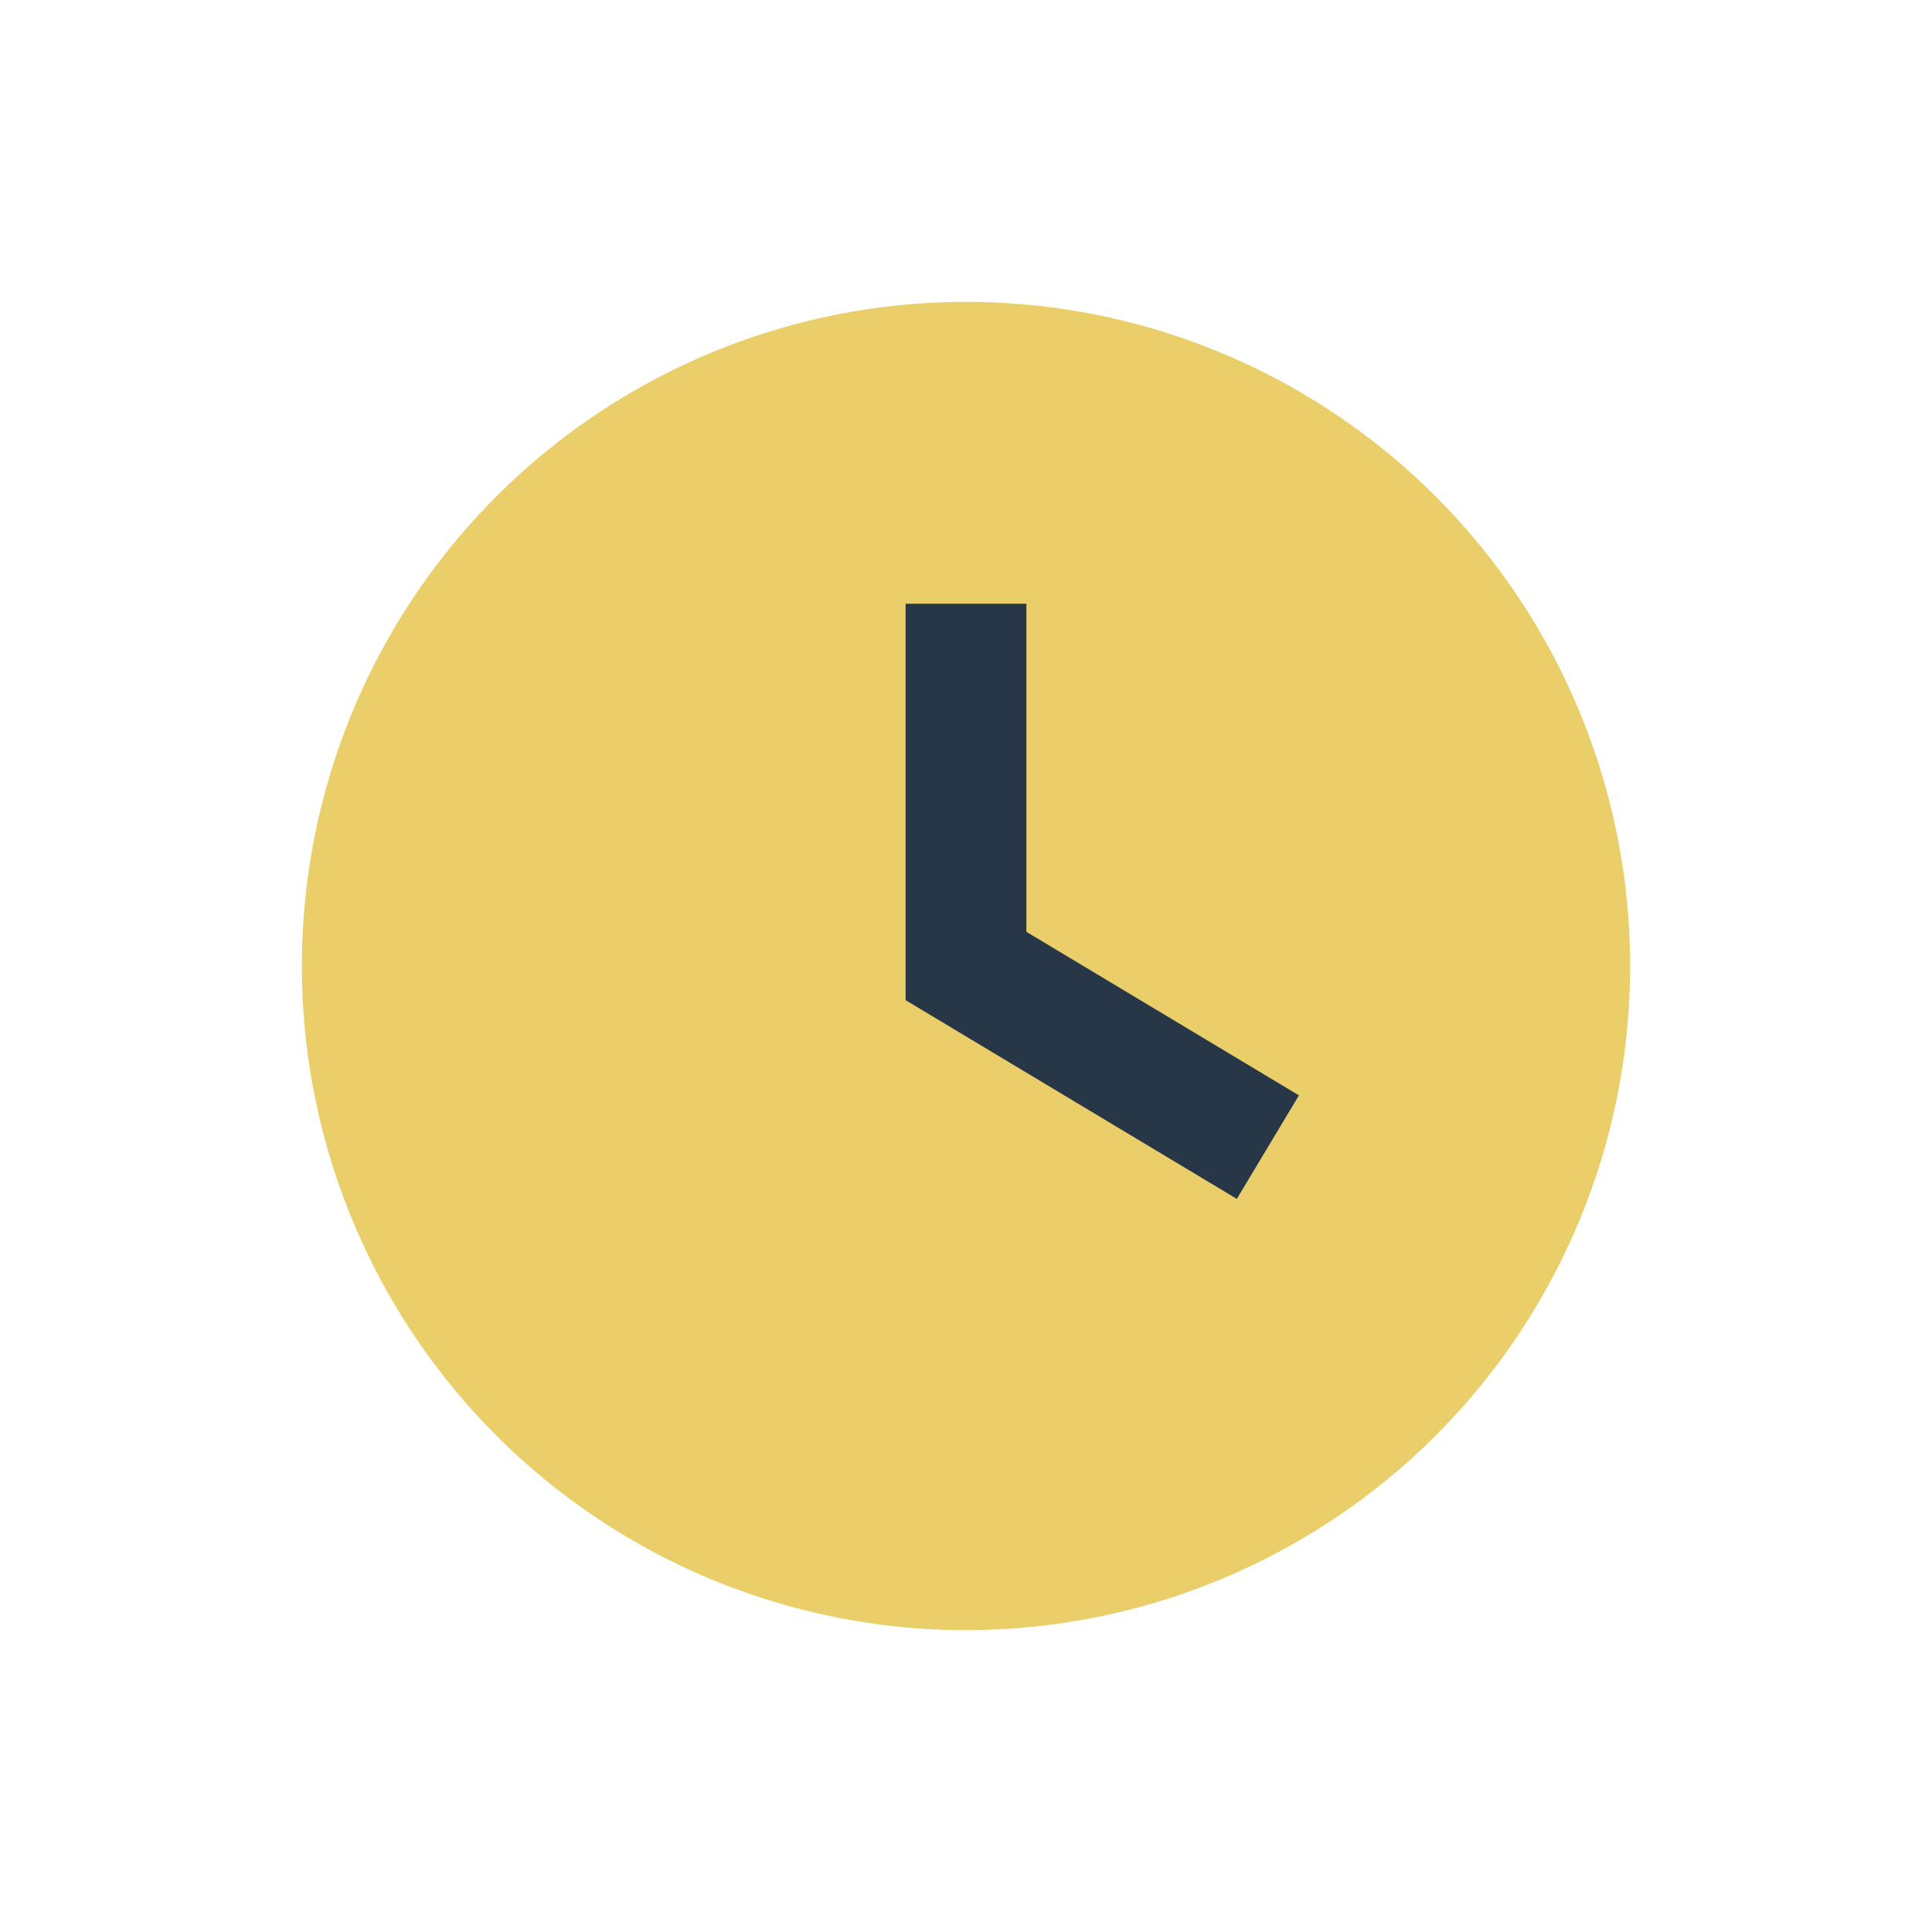 <?xml version="1.0" encoding="UTF-8"?>
<svg xmlns="http://www.w3.org/2000/svg" width="32" height="32" viewBox="0 0 32 32"><circle cx="16" cy="16" r="11" fill="#E9CE6A"/><path d="M16 10v6l5 3" stroke="#283747" stroke-width="2" fill="none"/></svg>